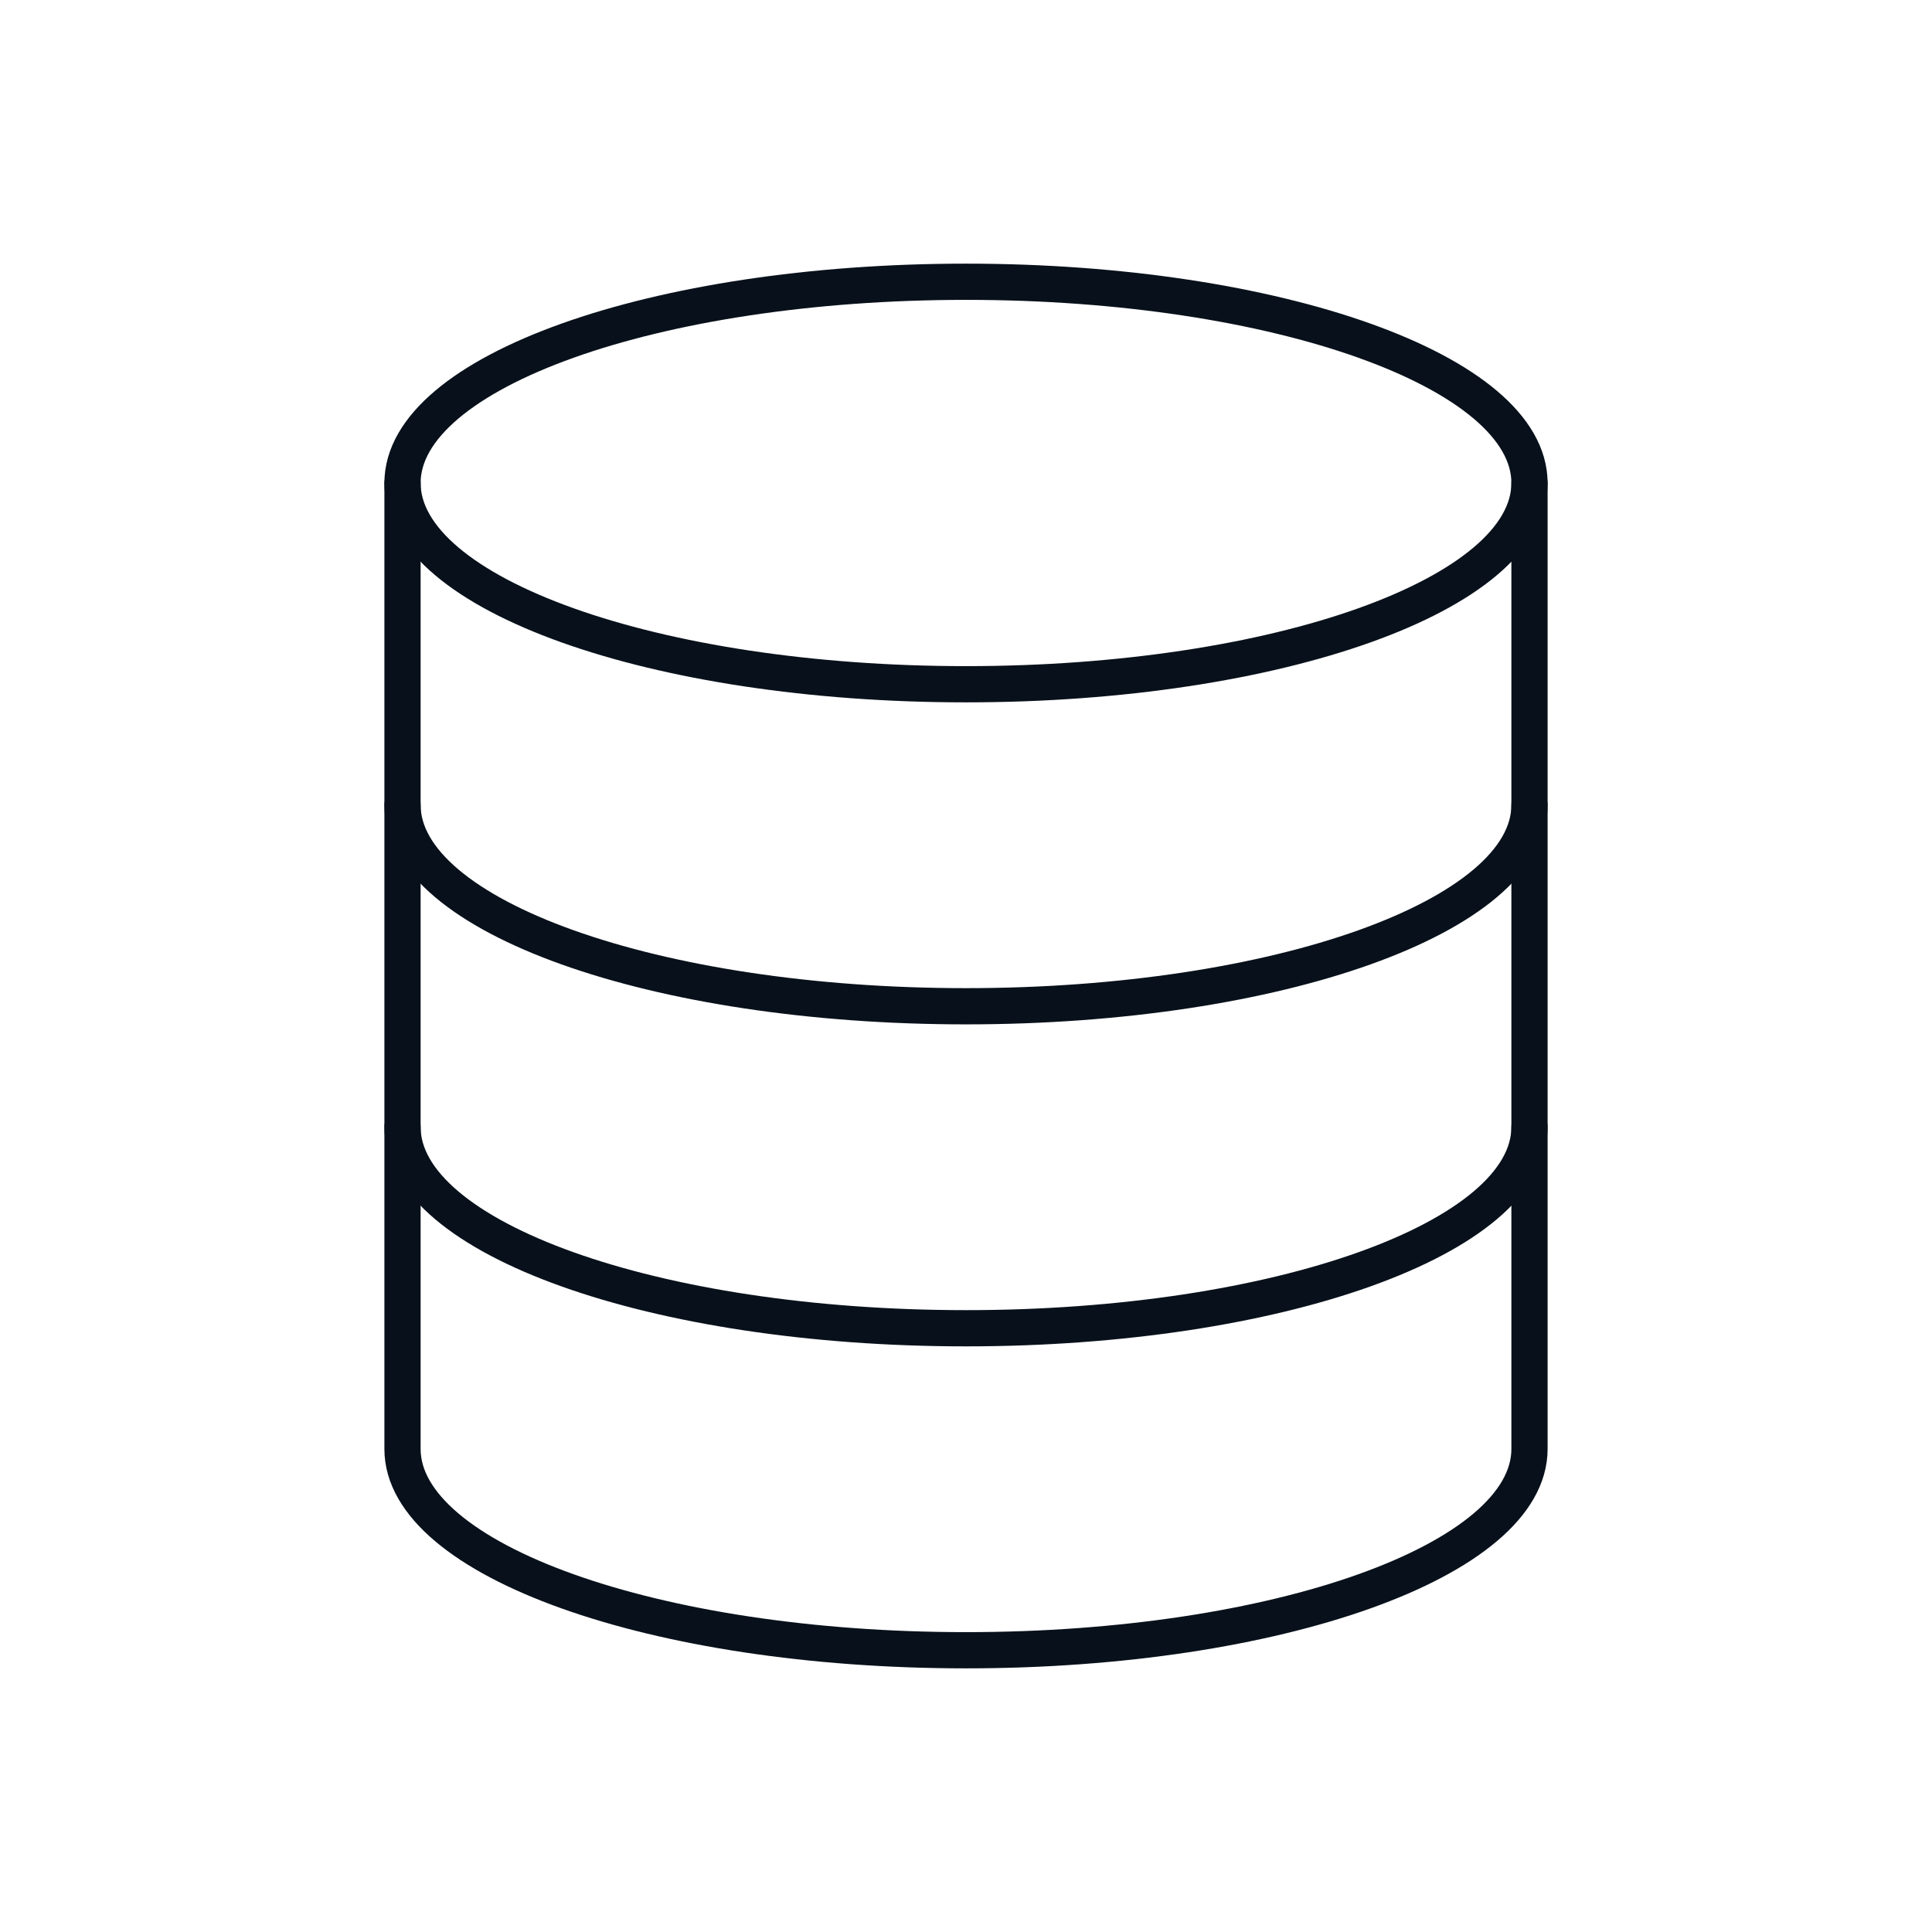 <?xml version="1.0"?>
<svg xmlns="http://www.w3.org/2000/svg" width="56" height="56" fill="none" viewBox="0 0 80 80"><path stroke="#08111B" stroke-linecap="round" stroke-linejoin="round" stroke-width="1.5" d="M16.667 60c0 4.6 10.433 8.333 23.333 8.333S63.333 64.6 63.333 60V20c0-4.6-10.433-8.333-23.333-8.333S16.667 15.4 16.667 20z"/><path stroke="#08111B" stroke-linecap="round" stroke-linejoin="round" stroke-width="1.5" d="M63.333 20c0 4.6-10.433 8.333-23.333 8.333S16.667 24.6 16.667 20M63.333 46.667C63.333 51.267 52.9 55 40 55s-23.333-3.733-23.333-8.333M63.333 33.333c0 4.6-10.433 8.334-23.333 8.334s-23.333-3.734-23.333-8.334"/></svg>
